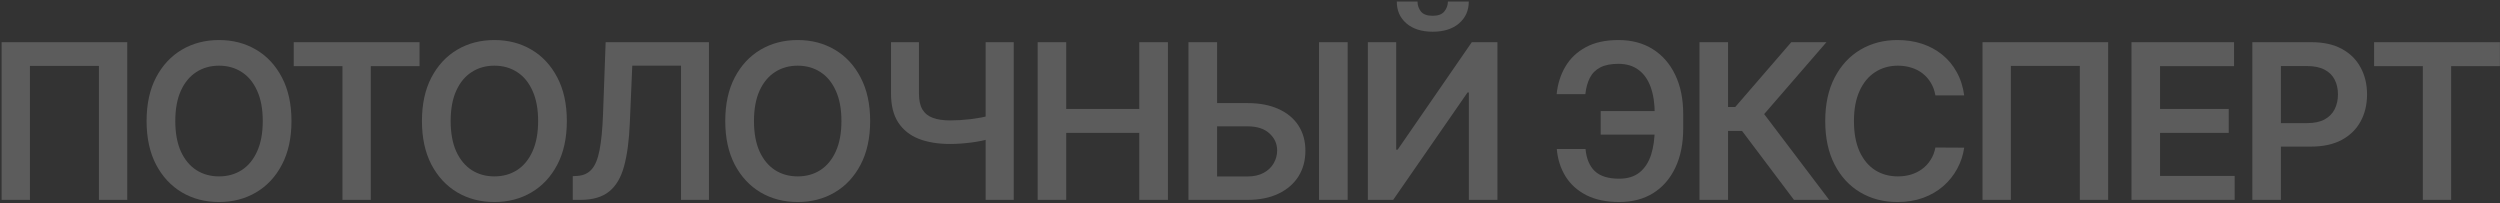 <?xml version="1.0" encoding="UTF-8"?> <svg xmlns="http://www.w3.org/2000/svg" width="738" height="60" viewBox="0 0 738 60" fill="none"><rect x="0" y="0" width="738" height="60" fill="#333333" stroke="none"/><path d="M37.568 12.455V59.001H29.204V19.455H8.84V59.001H0.477V12.455H37.568Z" fill="white" fill-opacity="0.2"></path><path d="M86.044 35.728C86.044 40.743 85.104 45.038 83.225 48.614C81.362 52.175 78.816 54.902 75.589 56.796C72.377 58.69 68.733 59.637 64.657 59.637C60.581 59.637 56.93 58.69 53.703 56.796C50.491 54.887 47.945 52.152 46.066 48.591C44.203 45.016 43.271 40.728 43.271 35.728C43.271 30.713 44.203 26.425 46.066 22.864C47.945 19.288 50.491 16.554 53.703 14.66C56.93 12.766 60.581 11.819 64.657 11.819C68.733 11.819 72.377 12.766 75.589 14.66C78.816 16.554 81.362 19.288 83.225 22.864C85.104 26.425 86.044 30.713 86.044 35.728ZM77.566 35.728C77.566 32.197 77.013 29.22 75.907 26.796C74.816 24.357 73.301 22.516 71.362 21.273C69.422 20.016 67.188 19.387 64.657 19.387C62.127 19.387 59.892 20.016 57.953 21.273C56.013 22.516 54.491 24.357 53.385 26.796C52.294 29.22 51.748 32.197 51.748 35.728C51.748 39.258 52.294 42.243 53.385 44.682C54.491 47.107 56.013 48.947 57.953 50.205C59.892 51.447 62.127 52.069 64.657 52.069C67.188 52.069 69.422 51.447 71.362 50.205C73.301 48.947 74.816 47.107 75.907 44.682C77.013 42.243 77.566 39.258 77.566 35.728Z" fill="white" fill-opacity="0.2"></path><path d="M86.707 19.523V12.455H123.844V19.523H109.457V59.001H101.094V19.523H86.707Z" fill="white" fill-opacity="0.2"></path><path d="M167.331 35.728C167.331 40.743 166.392 45.038 164.513 48.614C162.649 52.175 160.104 54.902 156.877 56.796C153.664 58.69 150.021 59.637 145.945 59.637C141.869 59.637 138.217 58.69 134.99 56.796C131.778 54.887 129.233 52.152 127.354 48.591C125.49 45.016 124.558 40.728 124.558 35.728C124.558 30.713 125.49 26.425 127.354 22.864C129.233 19.288 131.778 16.554 134.99 14.66C138.217 12.766 141.869 11.819 145.945 11.819C150.021 11.819 153.664 12.766 156.877 14.66C160.104 16.554 162.649 19.288 164.513 22.864C166.392 26.425 167.331 30.713 167.331 35.728ZM158.854 35.728C158.854 32.197 158.301 29.22 157.195 26.796C156.104 24.357 154.589 22.516 152.649 21.273C150.71 20.016 148.475 19.387 145.945 19.387C143.414 19.387 141.18 20.016 139.24 21.273C137.301 22.516 135.778 24.357 134.672 26.796C133.581 29.22 133.036 32.197 133.036 35.728C133.036 39.258 133.581 42.243 134.672 44.682C135.778 47.107 137.301 48.947 139.24 50.205C141.18 51.447 143.414 52.069 145.945 52.069C148.475 52.069 150.71 51.447 152.649 50.205C154.589 48.947 156.104 47.107 157.195 44.682C158.301 42.243 158.854 39.258 158.854 35.728Z" fill="white" fill-opacity="0.2"></path><path d="M169.08 59.001V52.001L170.398 51.932C172.186 51.826 173.603 51.182 174.648 50.001C175.709 48.819 176.489 46.917 176.989 44.296C177.504 41.675 177.845 38.16 178.012 33.751L178.785 12.455H209.285V59.001H201.035V19.387H186.648L185.921 36.364C185.709 41.455 185.148 45.675 184.239 49.023C183.345 52.372 181.875 54.872 179.83 56.523C177.8 58.175 174.974 59.001 171.353 59.001H169.08Z" fill="white" fill-opacity="0.2"></path><path d="M256.869 35.728C256.869 40.743 255.929 45.038 254.05 48.614C252.187 52.175 249.641 54.902 246.414 56.796C243.202 58.69 239.558 59.637 235.482 59.637C231.406 59.637 227.755 58.69 224.528 56.796C221.316 54.887 218.77 52.152 216.891 48.591C215.028 45.016 214.096 40.728 214.096 35.728C214.096 30.713 215.028 26.425 216.891 22.864C218.77 19.288 221.316 16.554 224.528 14.66C227.755 12.766 231.406 11.819 235.482 11.819C239.558 11.819 243.202 12.766 246.414 14.66C249.641 16.554 252.187 19.288 254.05 22.864C255.929 26.425 256.869 30.713 256.869 35.728ZM248.391 35.728C248.391 32.197 247.838 29.22 246.732 26.796C245.641 24.357 244.126 22.516 242.187 21.273C240.247 20.016 238.013 19.387 235.482 19.387C232.952 19.387 230.717 20.016 228.778 21.273C226.838 22.516 225.316 24.357 224.21 26.796C223.119 29.22 222.573 32.197 222.573 35.728C222.573 39.258 223.119 42.243 224.21 44.682C225.316 47.107 226.838 48.947 228.778 50.205C230.717 51.447 232.952 52.069 235.482 52.069C238.013 52.069 240.247 51.447 242.187 50.205C244.126 48.947 245.641 47.107 246.732 44.682C247.838 42.243 248.391 39.258 248.391 35.728Z" fill="white" fill-opacity="0.2"></path><path d="M263.027 12.455H271.277V27.637C271.277 29.607 271.617 31.167 272.299 32.319C272.996 33.47 274.027 34.296 275.39 34.796C276.754 35.296 278.451 35.546 280.481 35.546C281.39 35.546 282.367 35.516 283.413 35.455C284.474 35.379 285.542 35.281 286.617 35.16C287.693 35.023 288.724 34.864 289.708 34.682C290.693 34.485 291.572 34.273 292.345 34.046V40.91C291.572 41.152 290.708 41.372 289.754 41.569C288.799 41.766 287.792 41.932 286.731 42.069C285.671 42.205 284.61 42.311 283.549 42.387C282.489 42.463 281.466 42.501 280.481 42.501C276.921 42.501 273.83 41.993 271.208 40.978C268.602 39.947 266.587 38.341 265.163 36.16C263.739 33.978 263.027 31.137 263.027 27.637V12.455ZM290.958 12.455H299.254V59.001H290.958V12.455Z" fill="white" fill-opacity="0.2"></path><path d="M306.315 59.001V12.455H314.747V32.16H336.315V12.455H344.77V59.001H336.315V39.228H314.747V59.001H306.315Z" fill="white" fill-opacity="0.2"></path><path d="M356.445 30.432H368.263C371.824 30.432 374.877 31.016 377.422 32.182C379.983 33.334 381.945 34.963 383.308 37.069C384.672 39.175 385.354 41.652 385.354 44.501C385.354 47.364 384.672 49.887 383.308 52.069C381.945 54.235 379.983 55.932 377.422 57.16C374.877 58.387 371.824 59.001 368.263 59.001H350.831V12.455H359.286V52.091H368.263C370.142 52.091 371.733 51.735 373.036 51.023C374.339 50.311 375.324 49.372 375.99 48.205C376.672 47.038 377.013 45.773 377.013 44.41C377.013 42.44 376.255 40.766 374.74 39.387C373.24 37.993 371.081 37.296 368.263 37.296H356.445V30.432ZM397.831 12.455V59.001H389.377V12.455H397.831Z" fill="white" fill-opacity="0.2"></path><path d="M403.79 12.455H412.154V44.182H412.586L434.472 12.455H442.04V59.001H433.608V27.296H433.222L411.267 59.001H403.79V12.455ZM427.427 0.455H433.586C433.586 3.107 432.624 5.258 430.699 6.91C428.79 8.546 426.199 9.364 422.927 9.364C419.684 9.364 417.101 8.546 415.177 6.91C413.267 5.258 412.321 3.107 412.336 0.455H418.449C418.449 1.546 418.783 2.523 419.449 3.387C420.131 4.235 421.29 4.66 422.927 4.66C424.533 4.66 425.677 4.235 426.358 3.387C427.055 2.538 427.411 1.561 427.427 0.455Z" fill="white" fill-opacity="0.2"></path><path d="M492.271 32.796V39.728H472.521V32.796H492.271ZM459.566 43.978H468.044C468.316 46.857 469.233 49.038 470.794 50.523C472.369 52.008 474.763 52.751 477.975 52.751C480.46 52.751 482.475 52.129 484.021 50.887C485.566 49.629 486.695 47.887 487.407 45.66C488.119 43.432 488.475 40.841 488.475 37.887V33.66C488.475 30.554 488.074 27.895 487.271 25.682C486.468 23.47 485.271 21.781 483.68 20.614C482.089 19.432 480.119 18.841 477.771 18.841C475.544 18.841 473.748 19.198 472.384 19.91C471.021 20.622 469.998 21.652 469.316 23C468.634 24.334 468.195 25.932 467.998 27.796H459.521C459.824 24.766 460.688 22.046 462.112 19.637C463.536 17.228 465.544 15.326 468.134 13.932C470.725 12.523 473.938 11.819 477.771 11.819C481.665 11.819 485.036 12.713 487.884 14.501C490.748 16.288 492.96 18.819 494.521 22.091C496.097 25.364 496.884 29.213 496.884 33.637V37.955C496.884 42.379 496.112 46.22 494.566 49.478C493.036 52.72 490.862 55.228 488.044 57.001C485.225 58.758 481.869 59.637 477.975 59.637C474.203 59.637 470.991 58.97 468.339 57.637C465.688 56.288 463.627 54.44 462.157 52.091C460.688 49.728 459.824 47.023 459.566 43.978Z" fill="white" fill-opacity="0.2"></path><path d="M529.577 59.001L514.258 38.66H510.122V59.001H501.69V12.455H510.122V31.591H512.236L528.781 12.455H539.167L520.781 33.682L539.963 59.001H529.577Z" fill="white" fill-opacity="0.2"></path><path d="M579.831 28.16H571.331C571.089 26.766 570.642 25.531 569.99 24.455C569.339 23.364 568.528 22.44 567.558 21.682C566.589 20.925 565.483 20.357 564.24 19.978C563.013 19.584 561.687 19.387 560.263 19.387C557.733 19.387 555.49 20.023 553.536 21.296C551.581 22.554 550.051 24.402 548.945 26.841C547.839 29.266 547.286 32.228 547.286 35.728C547.286 39.288 547.839 42.288 548.945 44.728C550.066 47.152 551.596 48.985 553.536 50.228C555.49 51.455 557.725 52.069 560.24 52.069C561.634 52.069 562.937 51.887 564.149 51.523C565.377 51.145 566.475 50.591 567.445 49.864C568.43 49.137 569.255 48.243 569.922 47.182C570.604 46.122 571.074 44.91 571.331 43.546L579.831 43.591C579.513 45.804 578.824 47.879 577.763 49.819C576.717 51.758 575.346 53.47 573.649 54.955C571.952 56.425 569.967 57.576 567.695 58.41C565.422 59.228 562.899 59.637 560.127 59.637C556.036 59.637 552.384 58.69 549.172 56.796C545.96 54.902 543.43 52.167 541.581 48.591C539.733 45.016 538.808 40.728 538.808 35.728C538.808 30.713 539.74 26.425 541.604 22.864C543.468 19.288 546.005 16.554 549.217 14.66C552.43 12.766 556.066 11.819 560.127 11.819C562.717 11.819 565.127 12.182 567.354 12.91C569.581 13.637 571.566 14.705 573.308 16.114C575.051 17.508 576.483 19.22 577.604 21.25C578.74 23.266 579.483 25.569 579.831 28.16Z" fill="white" fill-opacity="0.2"></path><path d="M622.33 12.455V59.001H613.966V19.455H593.603V59.001H585.239V12.455H622.33Z" fill="white" fill-opacity="0.2"></path><path d="M629.215 59.001V12.455H659.488V19.523H637.647V32.16H657.92V39.228H637.647V51.932H659.67V59.001H629.215Z" fill="white" fill-opacity="0.2"></path><path d="M664.89 59.001V12.455H682.345C685.92 12.455 688.92 13.122 691.345 14.455C693.784 15.788 695.625 17.622 696.867 19.955C698.125 22.273 698.754 24.91 698.754 27.864C698.754 30.849 698.125 33.501 696.867 35.819C695.61 38.137 693.754 39.963 691.299 41.296C688.845 42.614 685.822 43.273 682.231 43.273H670.663V36.341H681.095C683.186 36.341 684.898 35.978 686.231 35.251C687.564 34.523 688.549 33.523 689.186 32.251C689.837 30.978 690.163 29.516 690.163 27.864C690.163 26.213 689.837 24.758 689.186 23.5C688.549 22.243 687.557 21.266 686.208 20.569C684.875 19.857 683.155 19.5 681.049 19.5H673.322V59.001H664.89Z" fill="white" fill-opacity="0.2"></path><path d="M700.832 19.523V12.455H737.969V19.523H723.582V59.001H715.219V19.523H700.832Z" fill="white" fill-opacity="0.2"></path></svg> 